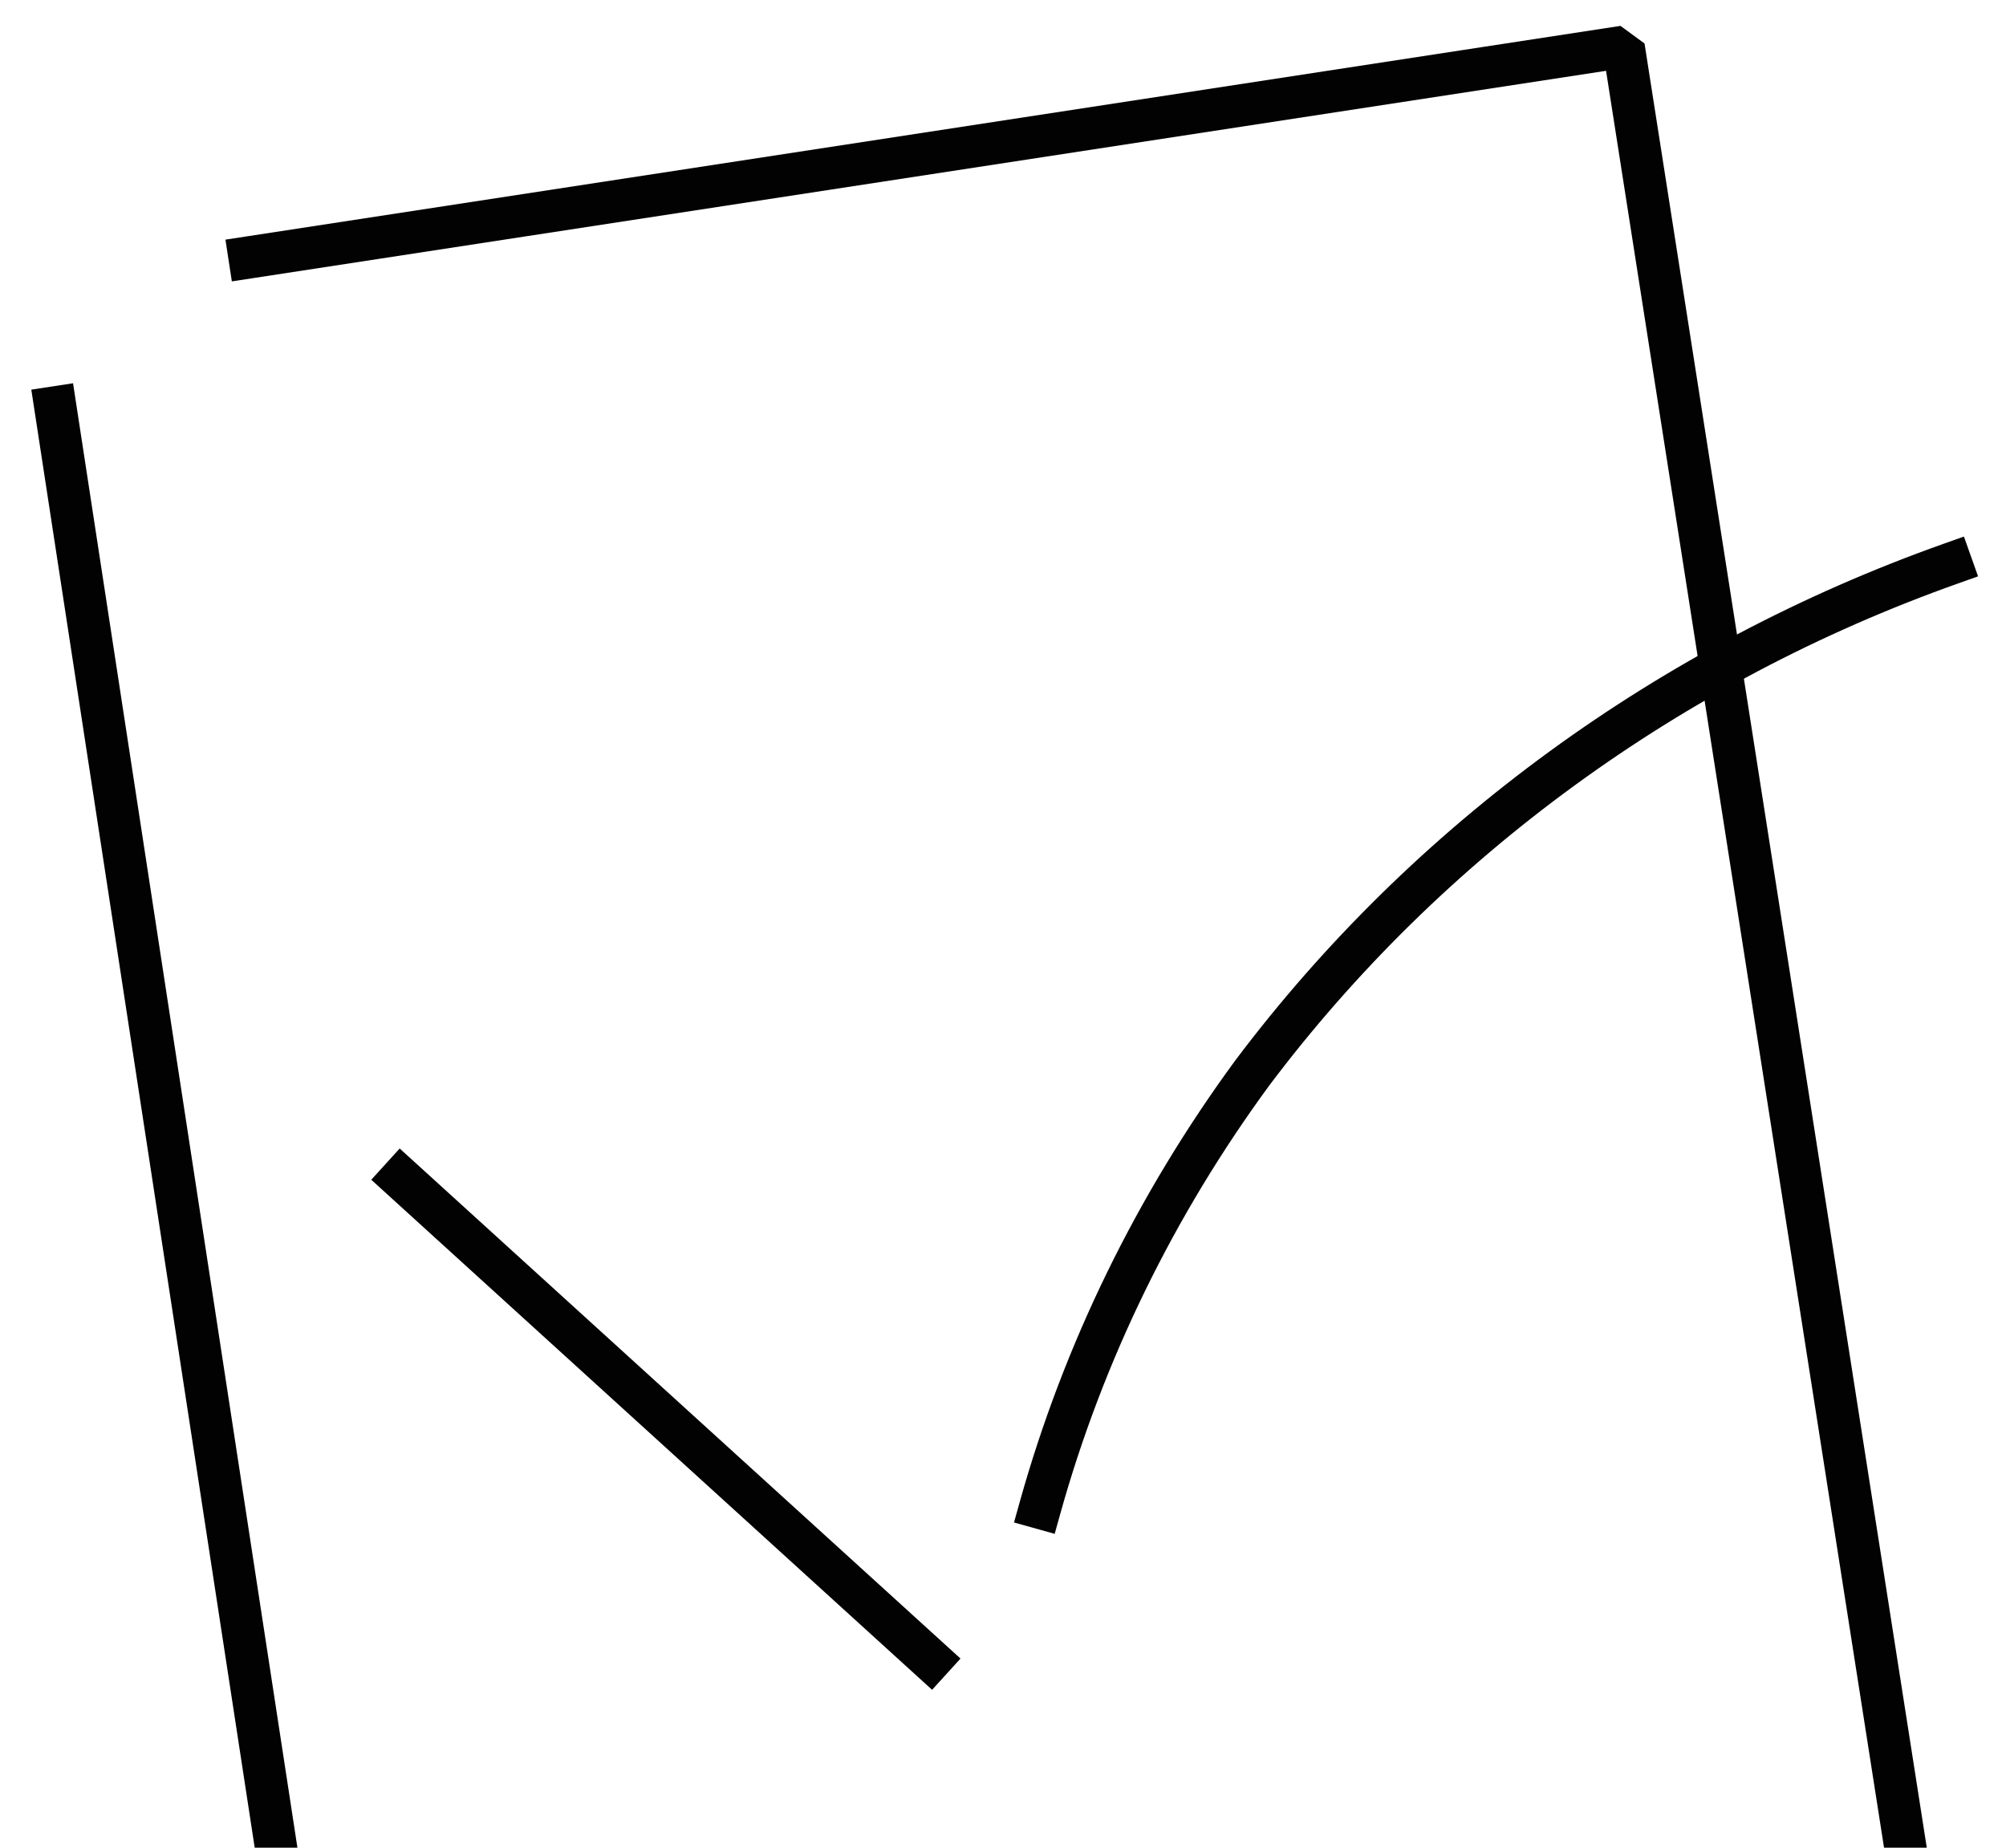 <?xml version="1.0" encoding="UTF-8"?> <svg xmlns="http://www.w3.org/2000/svg" viewBox="0 0 190.00 175.00" data-guides="{&quot;vertical&quot;:[],&quot;horizontal&quot;:[]}"><defs></defs><path fill="none" stroke="#020203" fill-opacity="1" stroke-width="4" stroke-opacity="1" stroke-linecap="square" stroke-linejoin="bevel" id="tSvg2dbb03a65c" title="Path 10" d="M5.245 38.578C13.619 93.235 21.994 147.892 30.369 202.55C80.635 194.848 130.902 187.146 181.168 179.444C172.042 121.106 162.914 62.767 153.787 4.428C110.402 11.076 67.018 17.724 23.633 24.371"></path><path fill="none" stroke="#020203" fill-opacity="1" stroke-width="4" stroke-opacity="1" stroke-linecap="square" stroke-linejoin="bevel" id="tSvgc4cae5de81" title="Path 11" d="M37.99 111.602C54.71 126.808 71.43 142.014 88.15 157.22"></path><path fill="none" stroke="#020203" fill-opacity="1" stroke-width="4" stroke-opacity="1" stroke-linecap="square" stroke-linejoin="bevel" id="tSvg146a80611e2" title="Path 12" d="M98.507 142.809C102.615 128.097 109.421 114.151 118.612 101.62C135.151 79.629 158.226 62.808 184.8 53.372"></path></svg> 